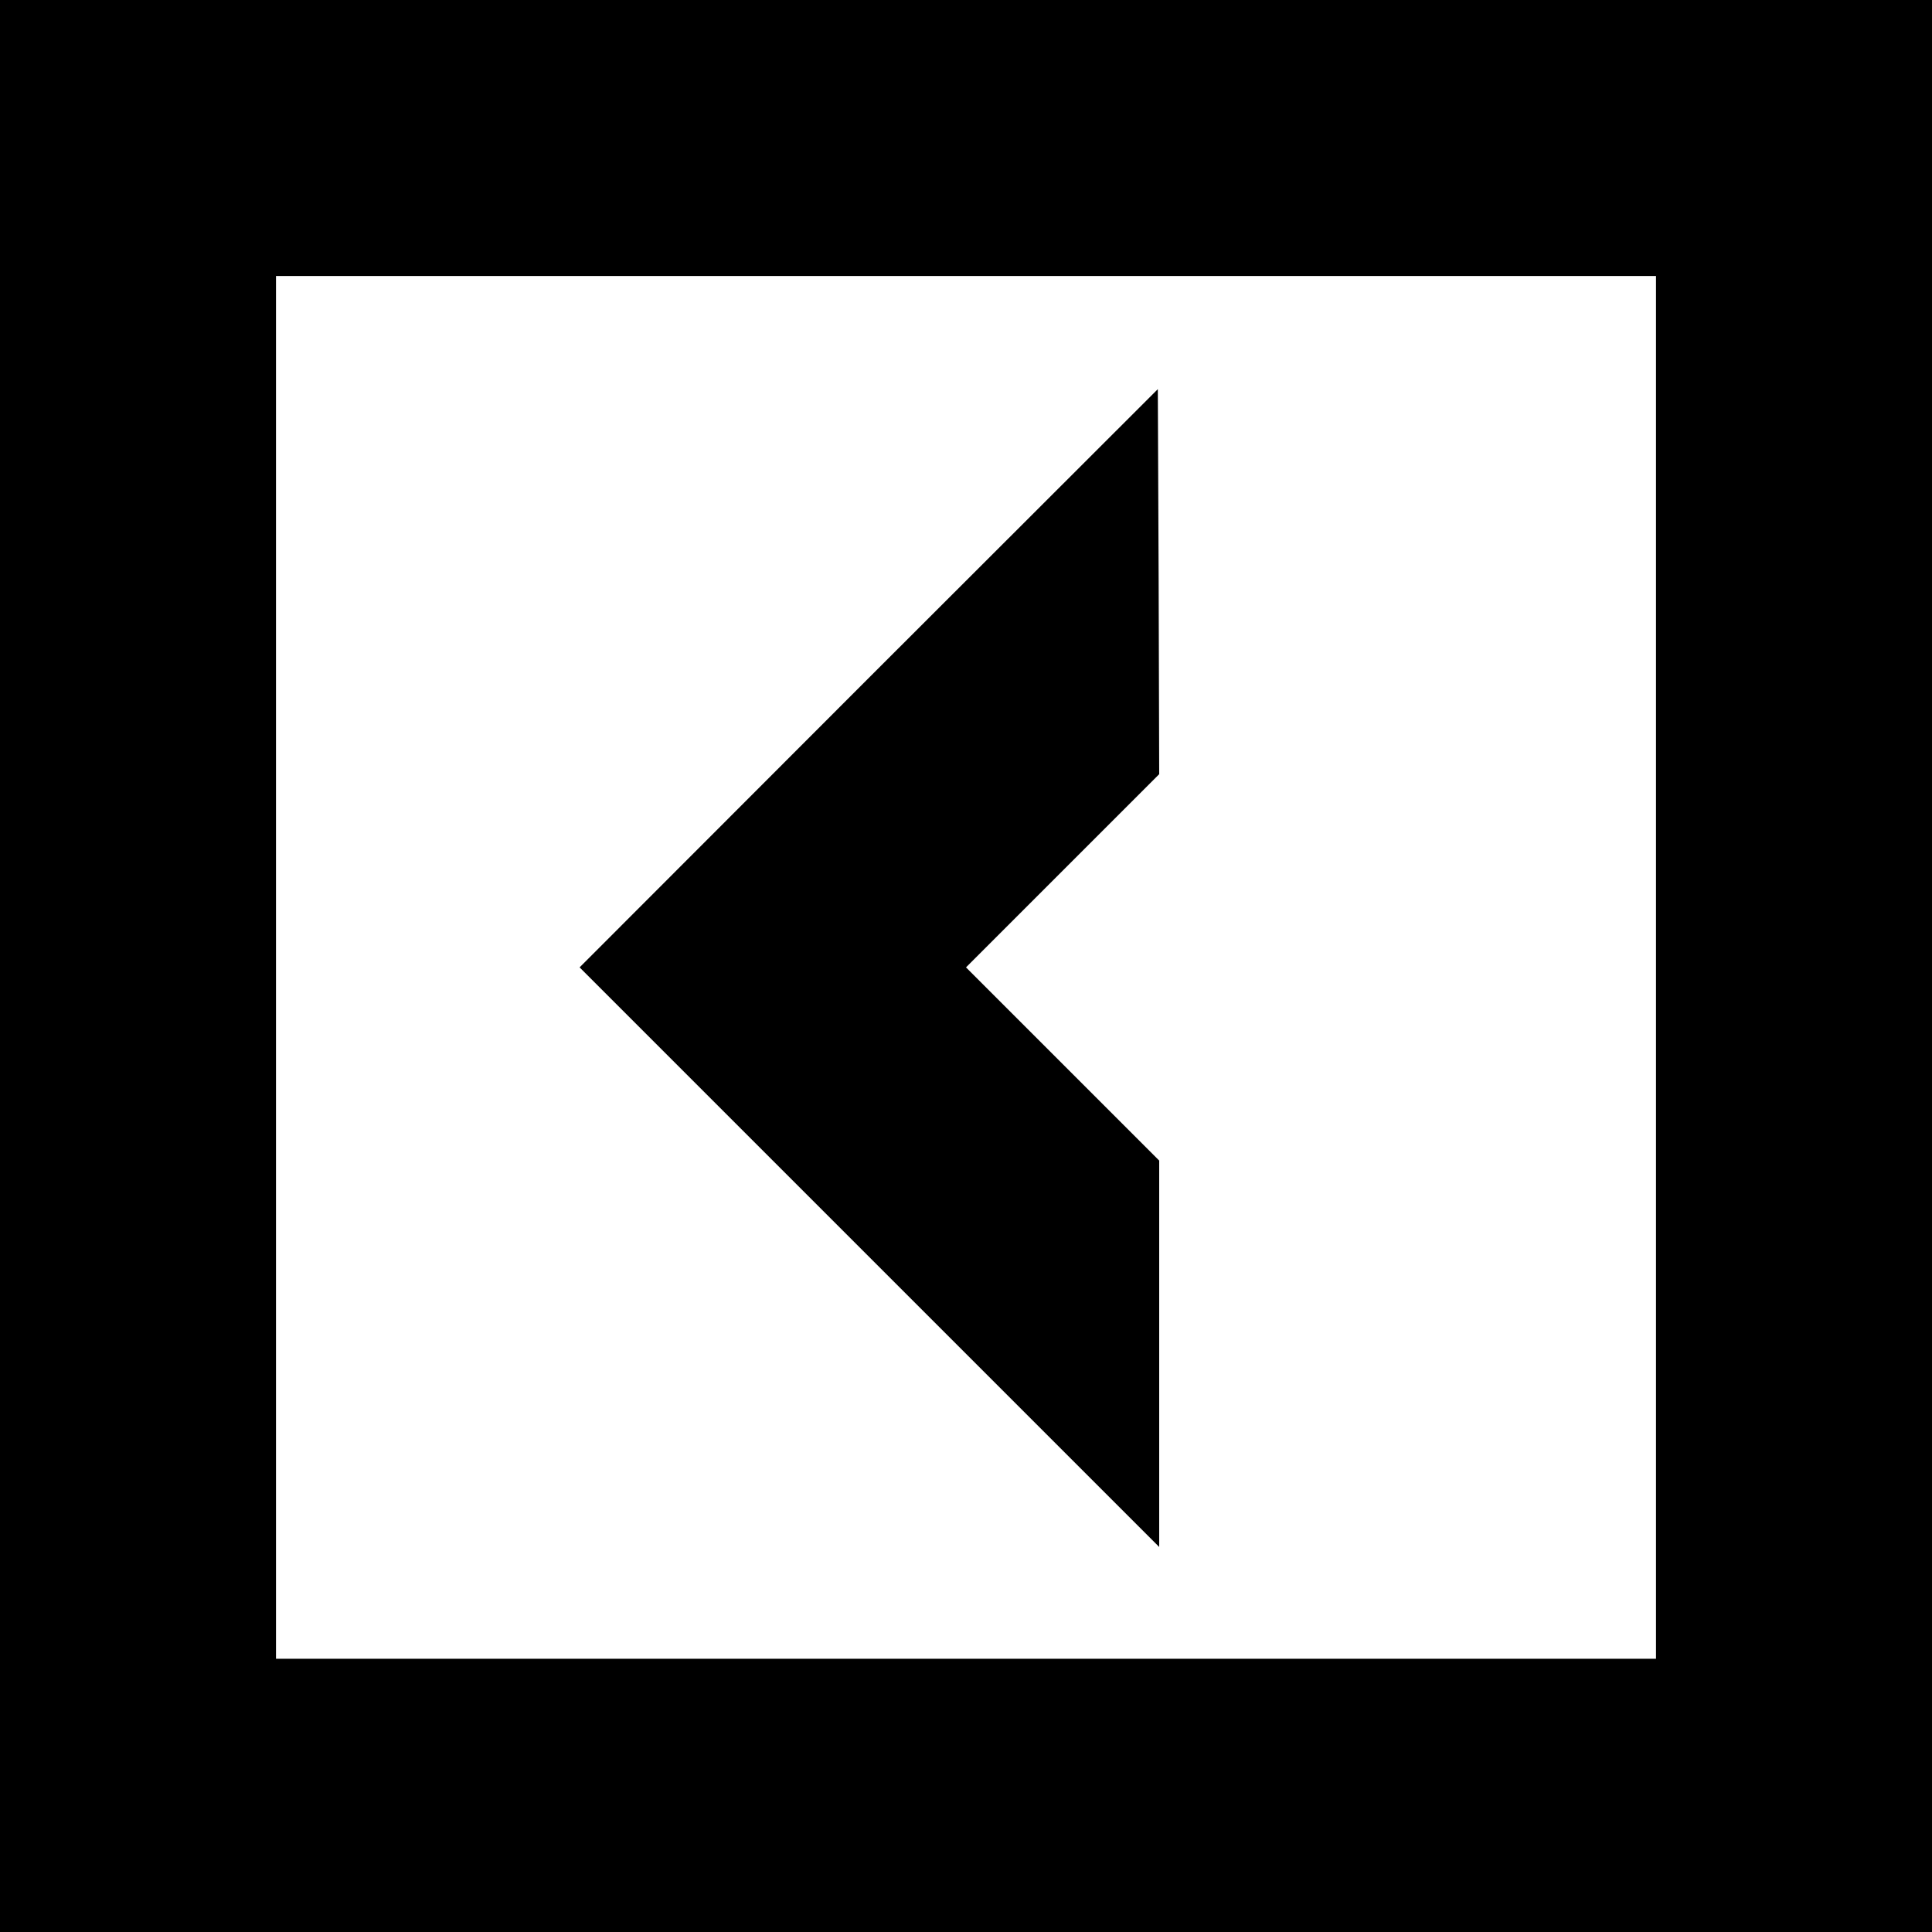 <?xml version="1.0" standalone="no"?>
<!DOCTYPE svg PUBLIC "-//W3C//DTD SVG 20010904//EN"
 "http://www.w3.org/TR/2001/REC-SVG-20010904/DTD/svg10.dtd">
<svg version="1.0" xmlns="http://www.w3.org/2000/svg"
 width="700pt" height="700pt" viewBox="0 0 700 700"
 preserveAspectRatio="xMidYMid meet">
<g transform="translate(0,700) scale(0.1,-0.1)"
fill="#000000" stroke="none">
<path d="M0 3500 l0 -3500 3500 0 3500 0 0 3500 0 3500 -3500 0 -3500 0 0
-3500z m6000 -5 l0 -2505 -2500 0 -2500 0 0 2505 0 2505 2500 0 2500 0 0
-2505z"/>
<path d="M3147 4543 l-1047 -1048 1050 -1050 1050 -1050 0 700 0 700 -350 350
-350 350 350 350 350 350 -2 698 -3 697 -1048 -1047z"/>
</g>
</svg>
